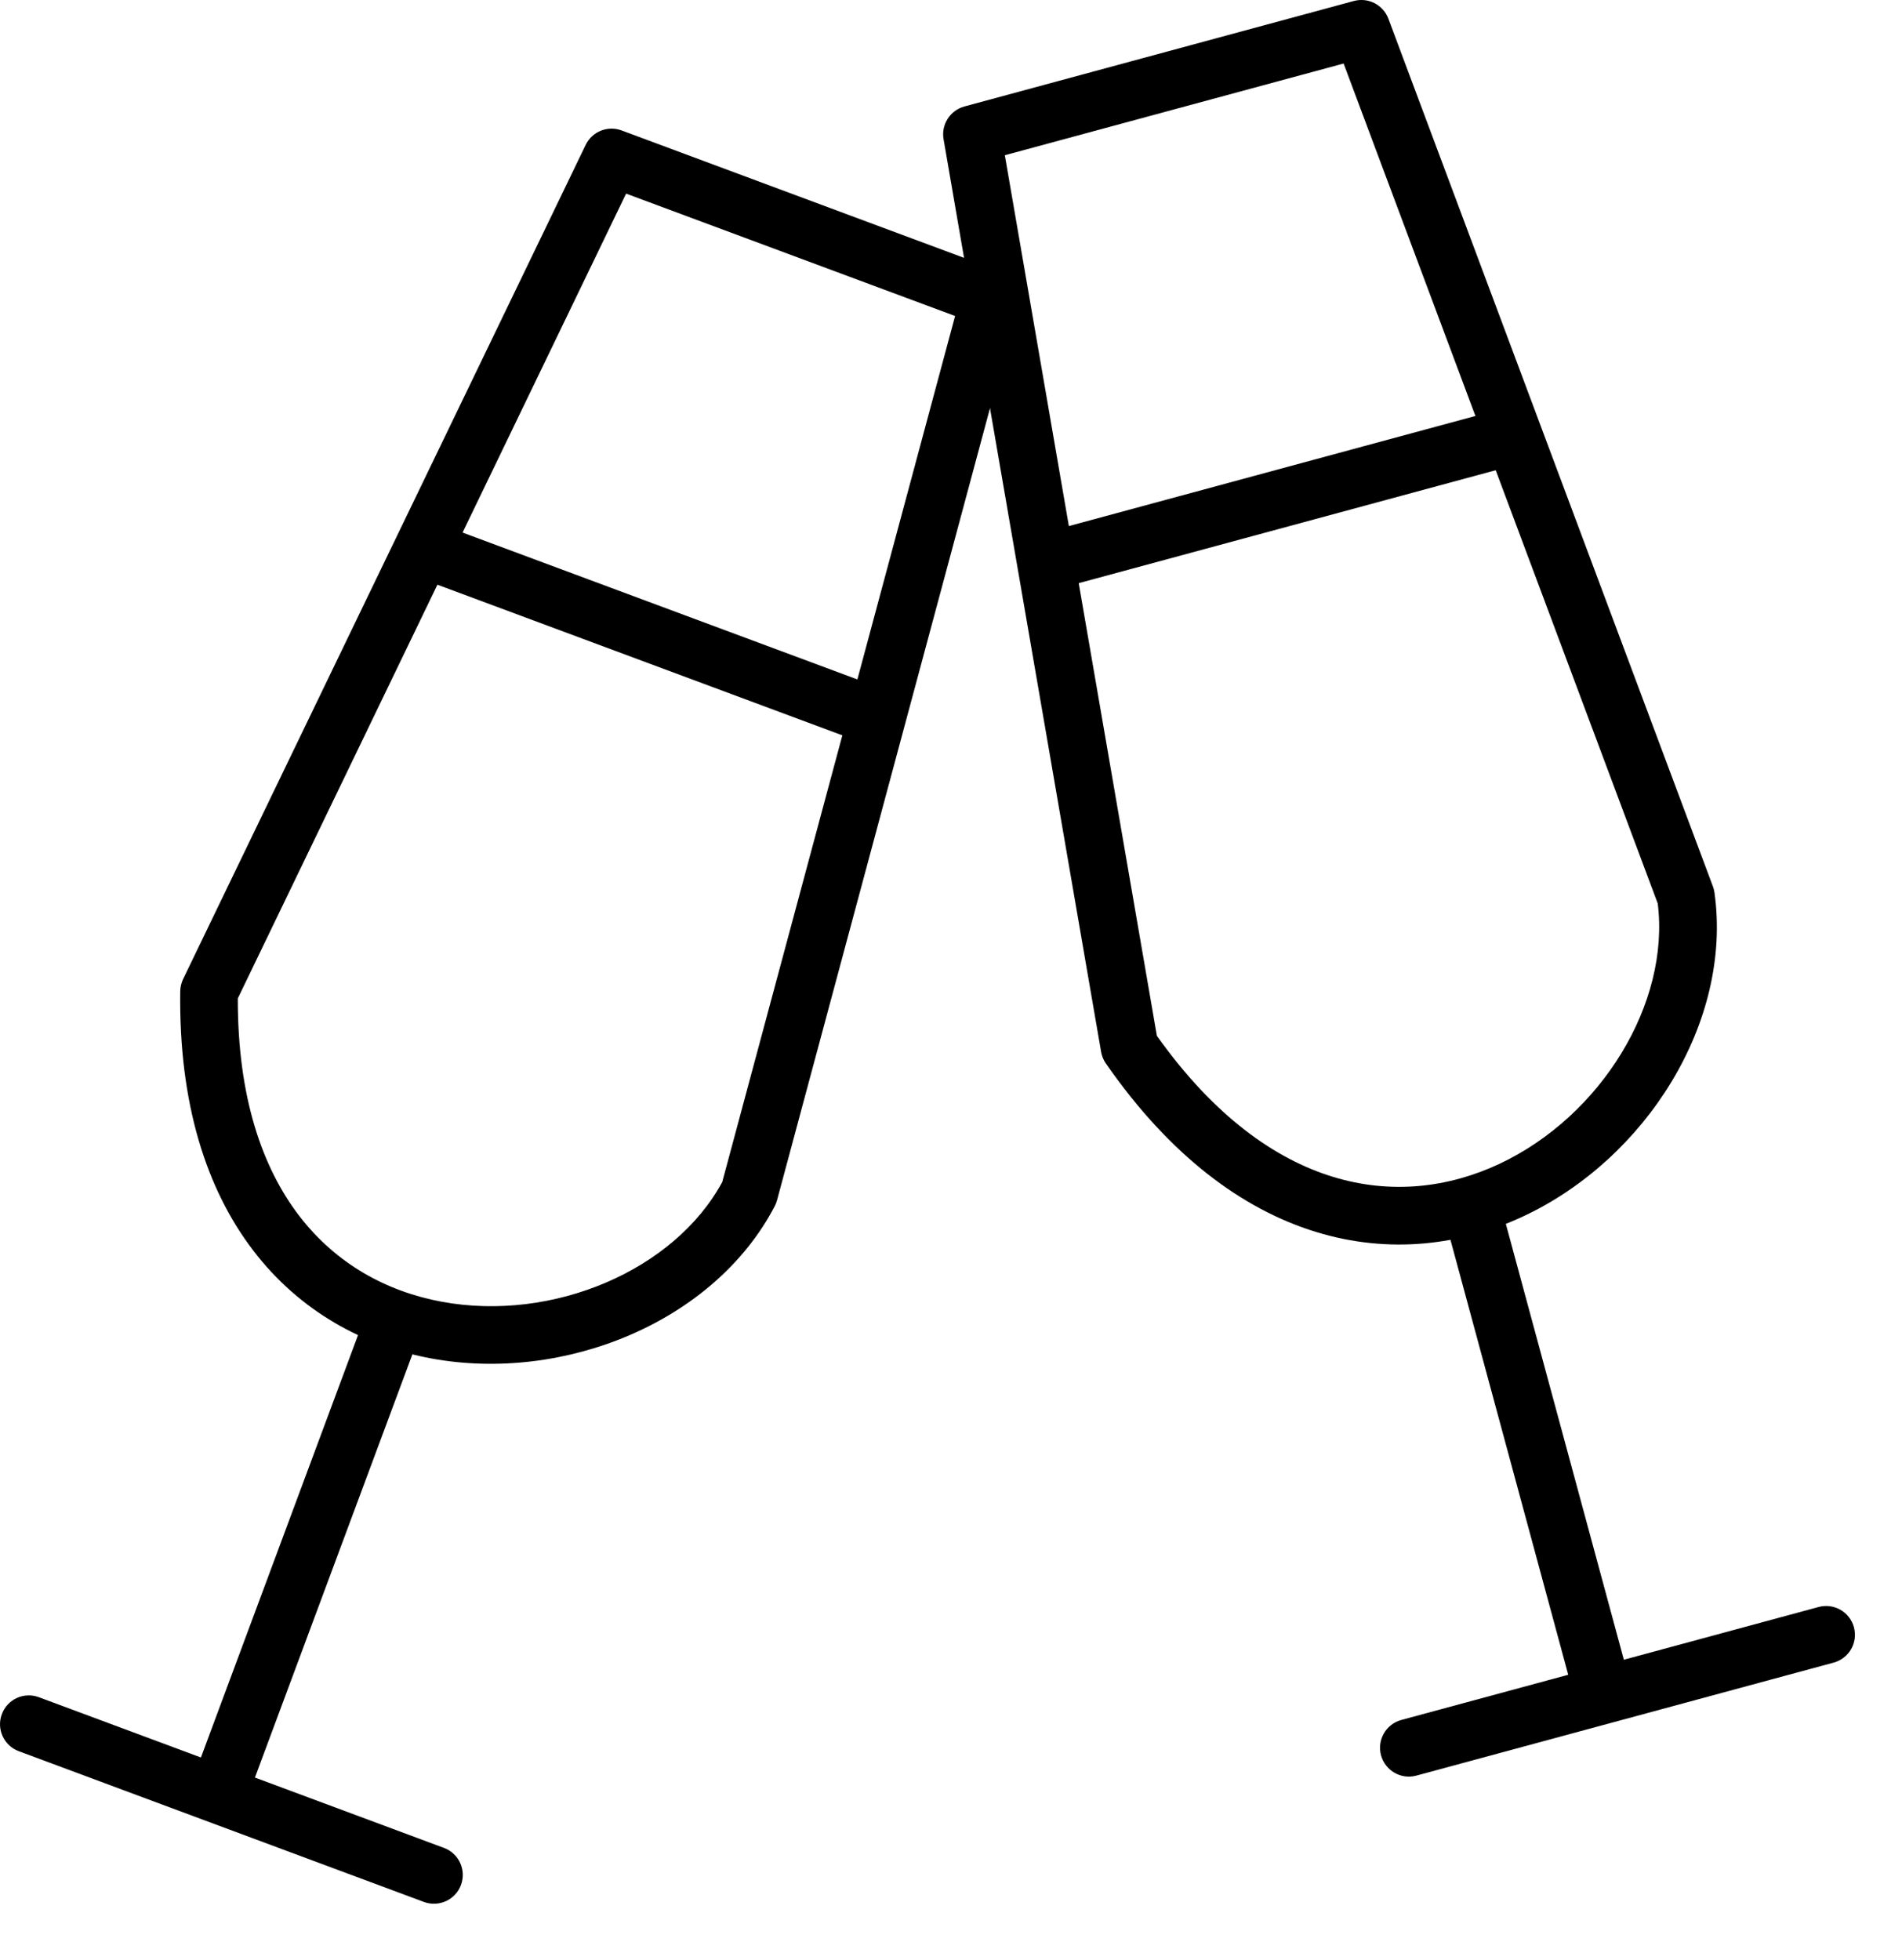 <?xml version="1.0" encoding="UTF-8"?>
<svg width="33px" height="34px" viewBox="0 0 33 34" version="1.1" xmlns="http://www.w3.org/2000/svg" xmlns:xlink="http://www.w3.org/1999/xlink">
    <title>categBar</title>
    <g id="matrimony.mx" stroke="none" stroke-width="1" fill="none" fill-rule="evenodd">
        <g id="categBar" fill="#000000">
            <path d="M10.161,2.515 C10.273,2.282 10.543,2.173 10.785,2.263 L17.346,4.704 C17.588,4.794 17.722,5.053 17.655,5.302 L13.482,20.821 C13.473,20.857 13.459,20.89 13.443,20.923 C12.393,22.937 9.787,23.99 7.487,23.568 C6.318,23.353 5.203,22.755 4.391,21.691 C3.58,20.629 3.101,19.142 3.127,17.199 C3.128,17.126 3.145,17.054 3.176,16.988 L10.161,2.515 Z M10.863,3.359 L4.126,17.321 C4.122,19.036 4.553,20.256 5.185,21.085 C5.831,21.93 6.715,22.409 7.668,22.584 C9.594,22.938 11.7,22.039 12.531,20.507 L16.571,5.482 L10.863,3.359 Z" id="Shape"></path>
            <path d="M6.918,22.697 C7.177,22.794 7.309,23.082 7.213,23.34 L4.423,30.838 L7.704,32.059 C7.963,32.155 8.094,32.443 7.998,32.702 C7.902,32.96 7.614,33.092 7.355,32.996 L0.326,30.381 C0.067,30.285 -0.065,29.997 0.032,29.738 C0.128,29.479 0.416,29.348 0.674,29.444 L3.486,30.49 L6.275,22.992 C6.372,22.733 6.659,22.601 6.918,22.697 Z" id="Path"></path>
            <polygon id="Path" points="7.702 9.119 15.2 11.908 14.851 12.845 7.353 10.056"></polygon>
            <path d="M16.371,2.415 C16.327,2.161 16.484,1.915 16.733,1.847 L23.49,0.017 C23.739,-0.05 23.998,0.083 24.089,0.325 L29.719,15.377 C29.732,15.411 29.74,15.446 29.746,15.482 C30.063,17.732 28.555,20.103 26.439,21.097 C25.362,21.603 24.108,21.765 22.828,21.371 C21.551,20.978 20.297,20.047 19.188,18.451 C19.146,18.391 19.118,18.323 19.105,18.251 L16.371,2.415 Z M17.434,2.693 L20.072,17.97 C21.066,19.368 22.125,20.109 23.122,20.415 C24.139,20.728 25.137,20.603 26.014,20.192 C27.786,19.359 28.977,17.403 28.762,15.674 L23.312,1.102 L17.434,2.693 Z" id="Shape"></path>
            <path d="M25.47,20.72 C25.736,20.648 26.011,20.805 26.083,21.072 L28.174,28.794 L31.553,27.879 C31.819,27.807 32.094,27.964 32.166,28.231 C32.238,28.497 32.081,28.772 31.814,28.844 L24.575,30.804 C24.308,30.877 24.034,30.719 23.961,30.452 C23.889,30.186 24.047,29.911 24.313,29.839 L27.209,29.055 L25.118,21.333 C25.046,21.067 25.203,20.792 25.47,20.72 Z" id="Path"></path>
            <polygon id="Path" points="18.211 9.217 25.933 7.126 26.194 8.092 18.472 10.183"></polygon>
        </g>
    </g>
</svg>